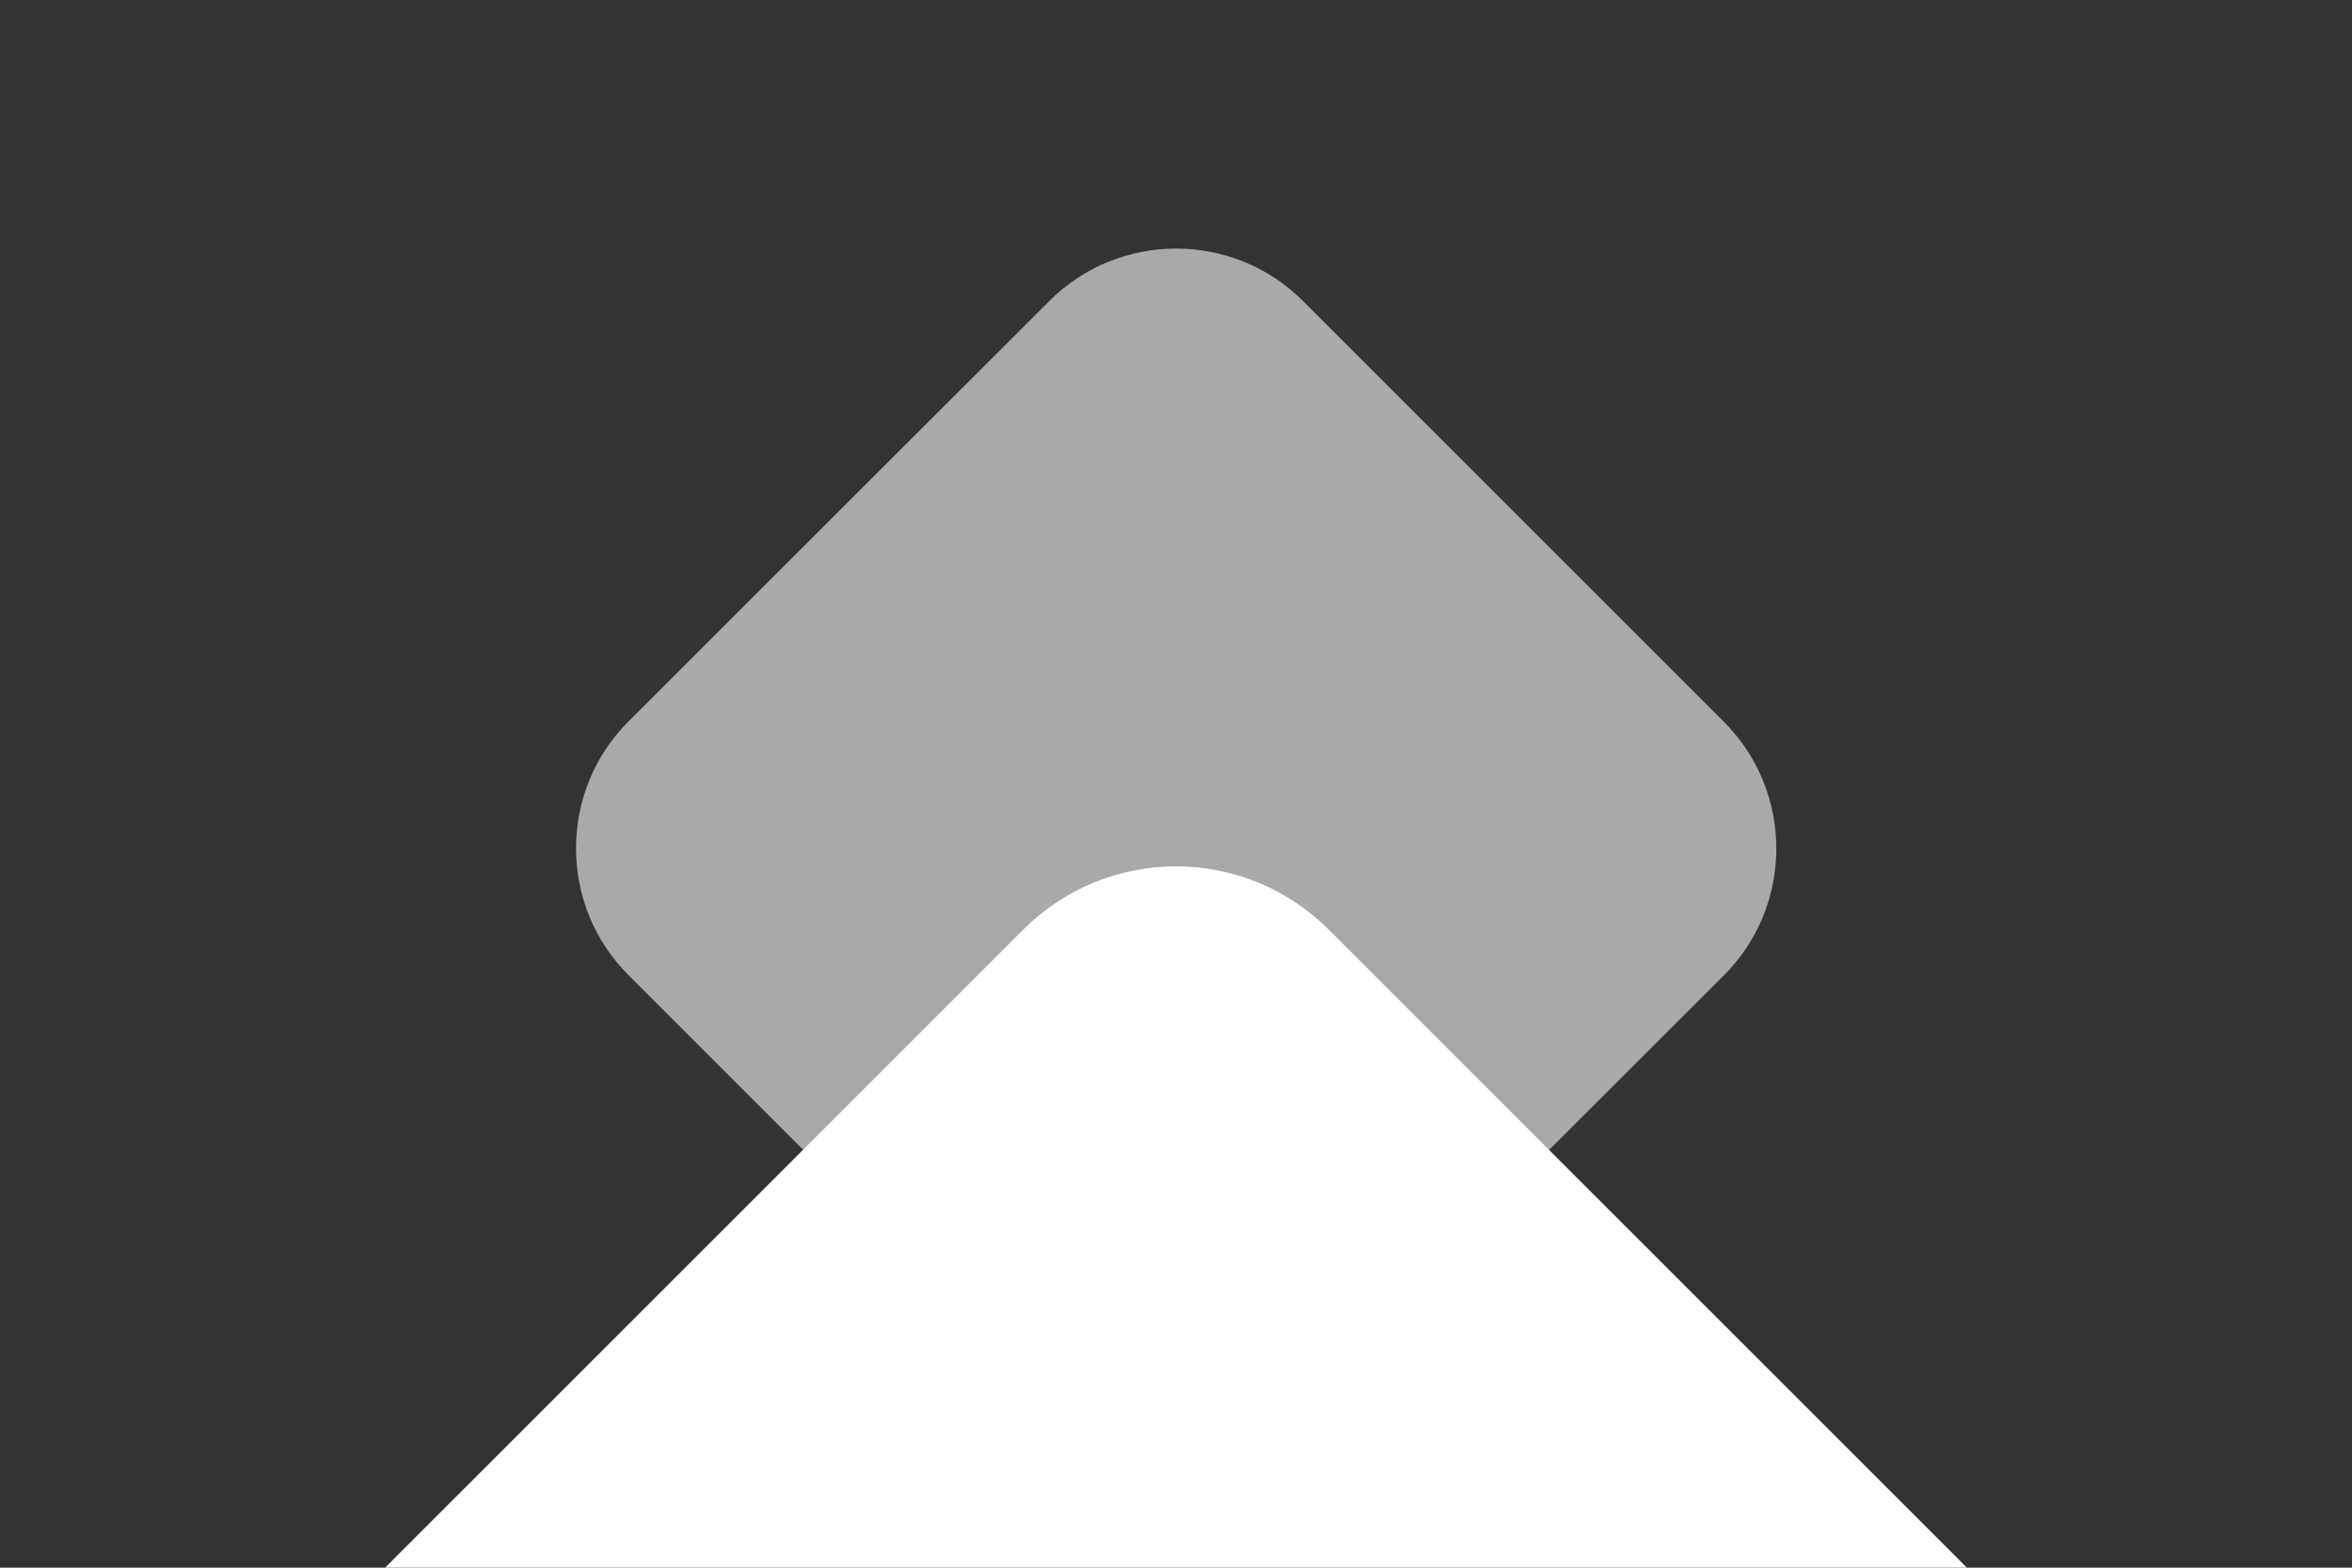 <?xml version="1.0" encoding="utf-8"?>
<!-- Generator: Adobe Illustrator 24.3.0, SVG Export Plug-In . SVG Version: 6.00 Build 0)  -->
<svg version="1.1"  xmlns="http://www.w3.org/2000/svg" xmlns:xlink="http://www.w3.org/1999/xlink" x="0px" y="0px"
	 viewBox="0 0 750 500" style="enable-background:new 0 0 750 500;" xml:space="preserve">
<rect x="0" y="0" width="750" height="500" fill="#333333" stroke="none"/>
<style type="text/css">
	.st0{opacity:0.58;fill:#FFFFFF;}
	.st1{fill:#FFFFFF;}
</style>
<path class="st0" d="M334.6,445.2L200.4,311c-22.3-22.3-22.3-58.6,0-80.9L334.6,96c22.3-22.3,58.6-22.3,80.9,0l134.2,134.2
	c22.3,22.3,22.3,58.6,0,80.9L415.4,445.2C393.1,467.6,356.9,467.6,334.6,445.2z"/>
<path class="st1" d="M326.3,922.1L62.2,658c-26.9-26.9-26.9-70.5,0-97.4l264.1-264.1c26.9-26.9,70.5-26.9,97.4,0l264.1,264.1
	c26.9,26.9,26.9,70.5,0,97.4L423.7,922.1C396.8,949,353.2,949,326.3,922.1z"/>
</svg>
